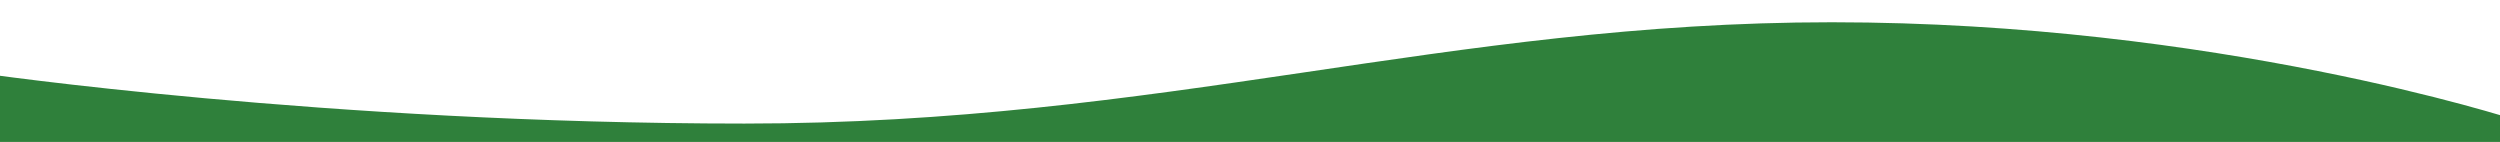 <?xml version="1.0" encoding="utf-8"?>
<!-- Generator: Adobe Illustrator 16.0.0, SVG Export Plug-In . SVG Version: 6.00 Build 0)  -->
<!DOCTYPE svg PUBLIC "-//W3C//DTD SVG 1.1//EN" "http://www.w3.org/Graphics/SVG/1.1/DTD/svg11.dtd">
<svg version="1.1" id="Ebene_1" xmlns="http://www.w3.org/2000/svg" xmlns:xlink="http://www.w3.org/1999/xlink" x="0px" y="0px"
	 width="281.855px" height="16px" viewBox="0 40.688 281.855 16" enable-background="new 0 40.688 281.855 16" xml:space="preserve"
	>
<path fill="#2F803B" d="M283.52,108.948l-285.879-0.586V48.909c0,0,39.134,5.711,86.286,5.711s79.216-11.422,122.596-11.422
	c43.381,0,76.998,10.983,76.998,10.983L283.52,108.948L283.52,108.948z"/>
</svg>
